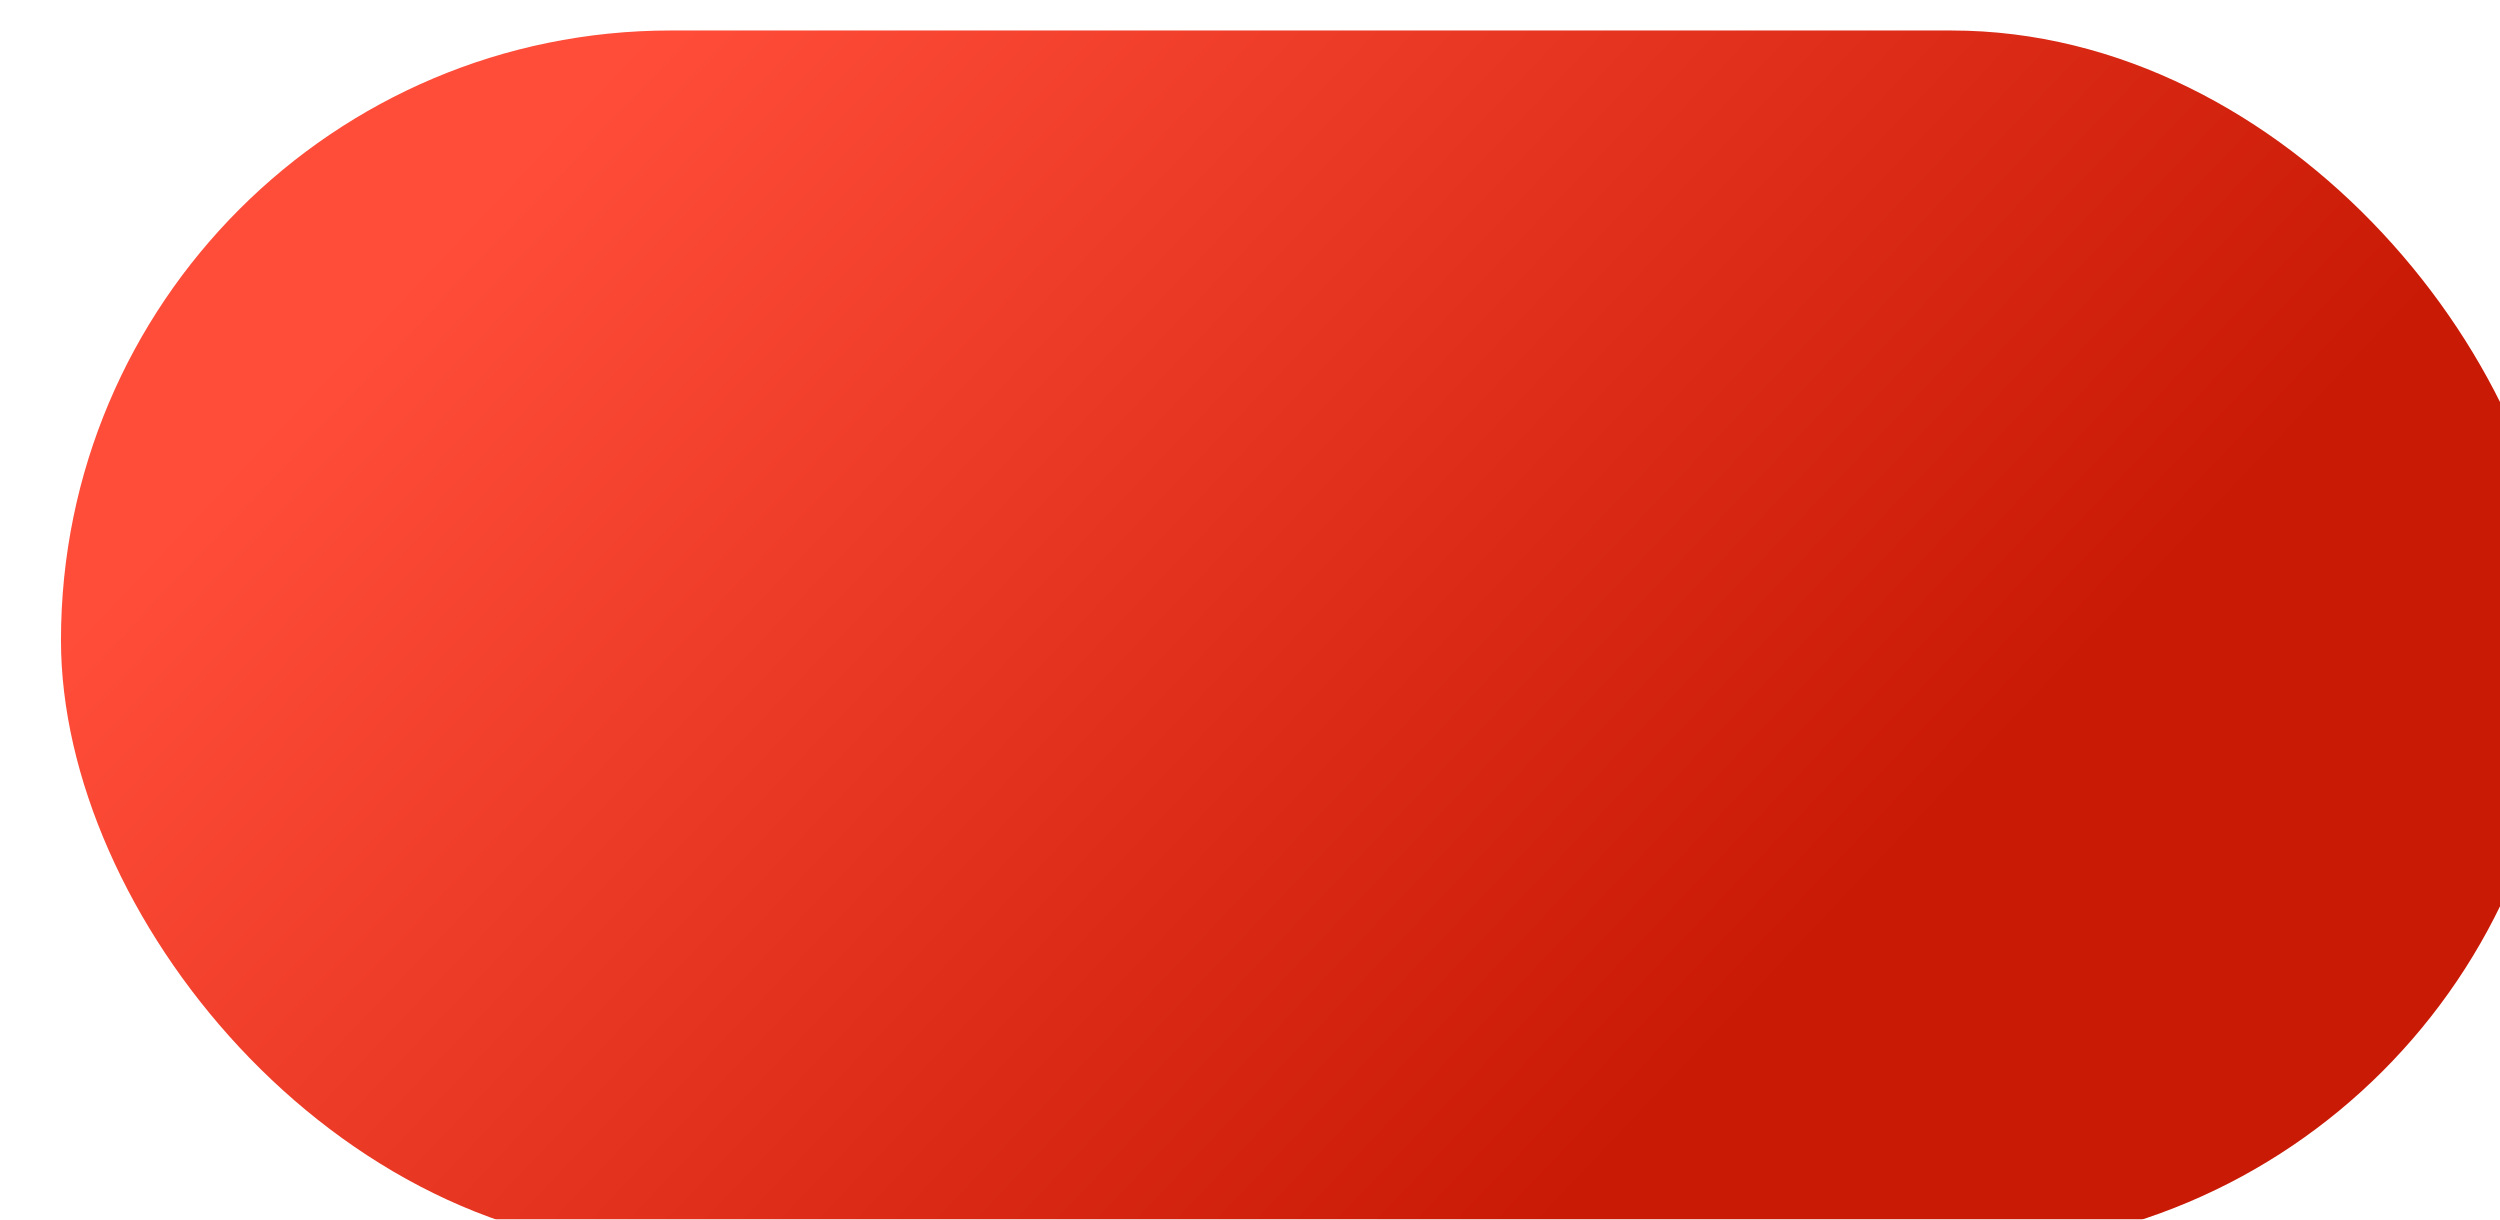 <?xml version="1.0" encoding="UTF-8"?> <svg xmlns="http://www.w3.org/2000/svg" width="82" height="40" viewBox="0 0 82 40" fill="none"> <g filter="url(#filter0_i_786_10)"> <rect width="82" height="40" rx="20" fill="url(#paint0_linear_786_10)"></rect> </g> <defs> <filter id="filter0_i_786_10" x="0" y="0" width="84" height="41" filterUnits="userSpaceOnUse" color-interpolation-filters="sRGB"> <feFlood flood-opacity="0" result="BackgroundImageFix"></feFlood> <feBlend mode="normal" in="SourceGraphic" in2="BackgroundImageFix" result="shape"></feBlend> <feColorMatrix in="SourceAlpha" type="matrix" values="0 0 0 0 0 0 0 0 0 0 0 0 0 0 0 0 0 0 127 0" result="hardAlpha"></feColorMatrix> <feOffset dx="2" dy="1"></feOffset> <feGaussianBlur stdDeviation="2"></feGaussianBlur> <feComposite in2="hardAlpha" operator="arithmetic" k2="-1" k3="1"></feComposite> <feColorMatrix type="matrix" values="0 0 0 0 1 0 0 0 0 1 0 0 0 0 1 0 0 0 0.25 0"></feColorMatrix> <feBlend mode="normal" in2="shape" result="effect1_innerShadow_786_10"></feBlend> </filter> <linearGradient id="paint0_linear_786_10" x1="16.364" y1="2.72" x2="51.697" y2="36.238" gradientUnits="userSpaceOnUse"> <stop stop-color="#FF4D39"></stop> <stop offset="1" stop-color="#C91A06"></stop> </linearGradient> </defs> </svg> 